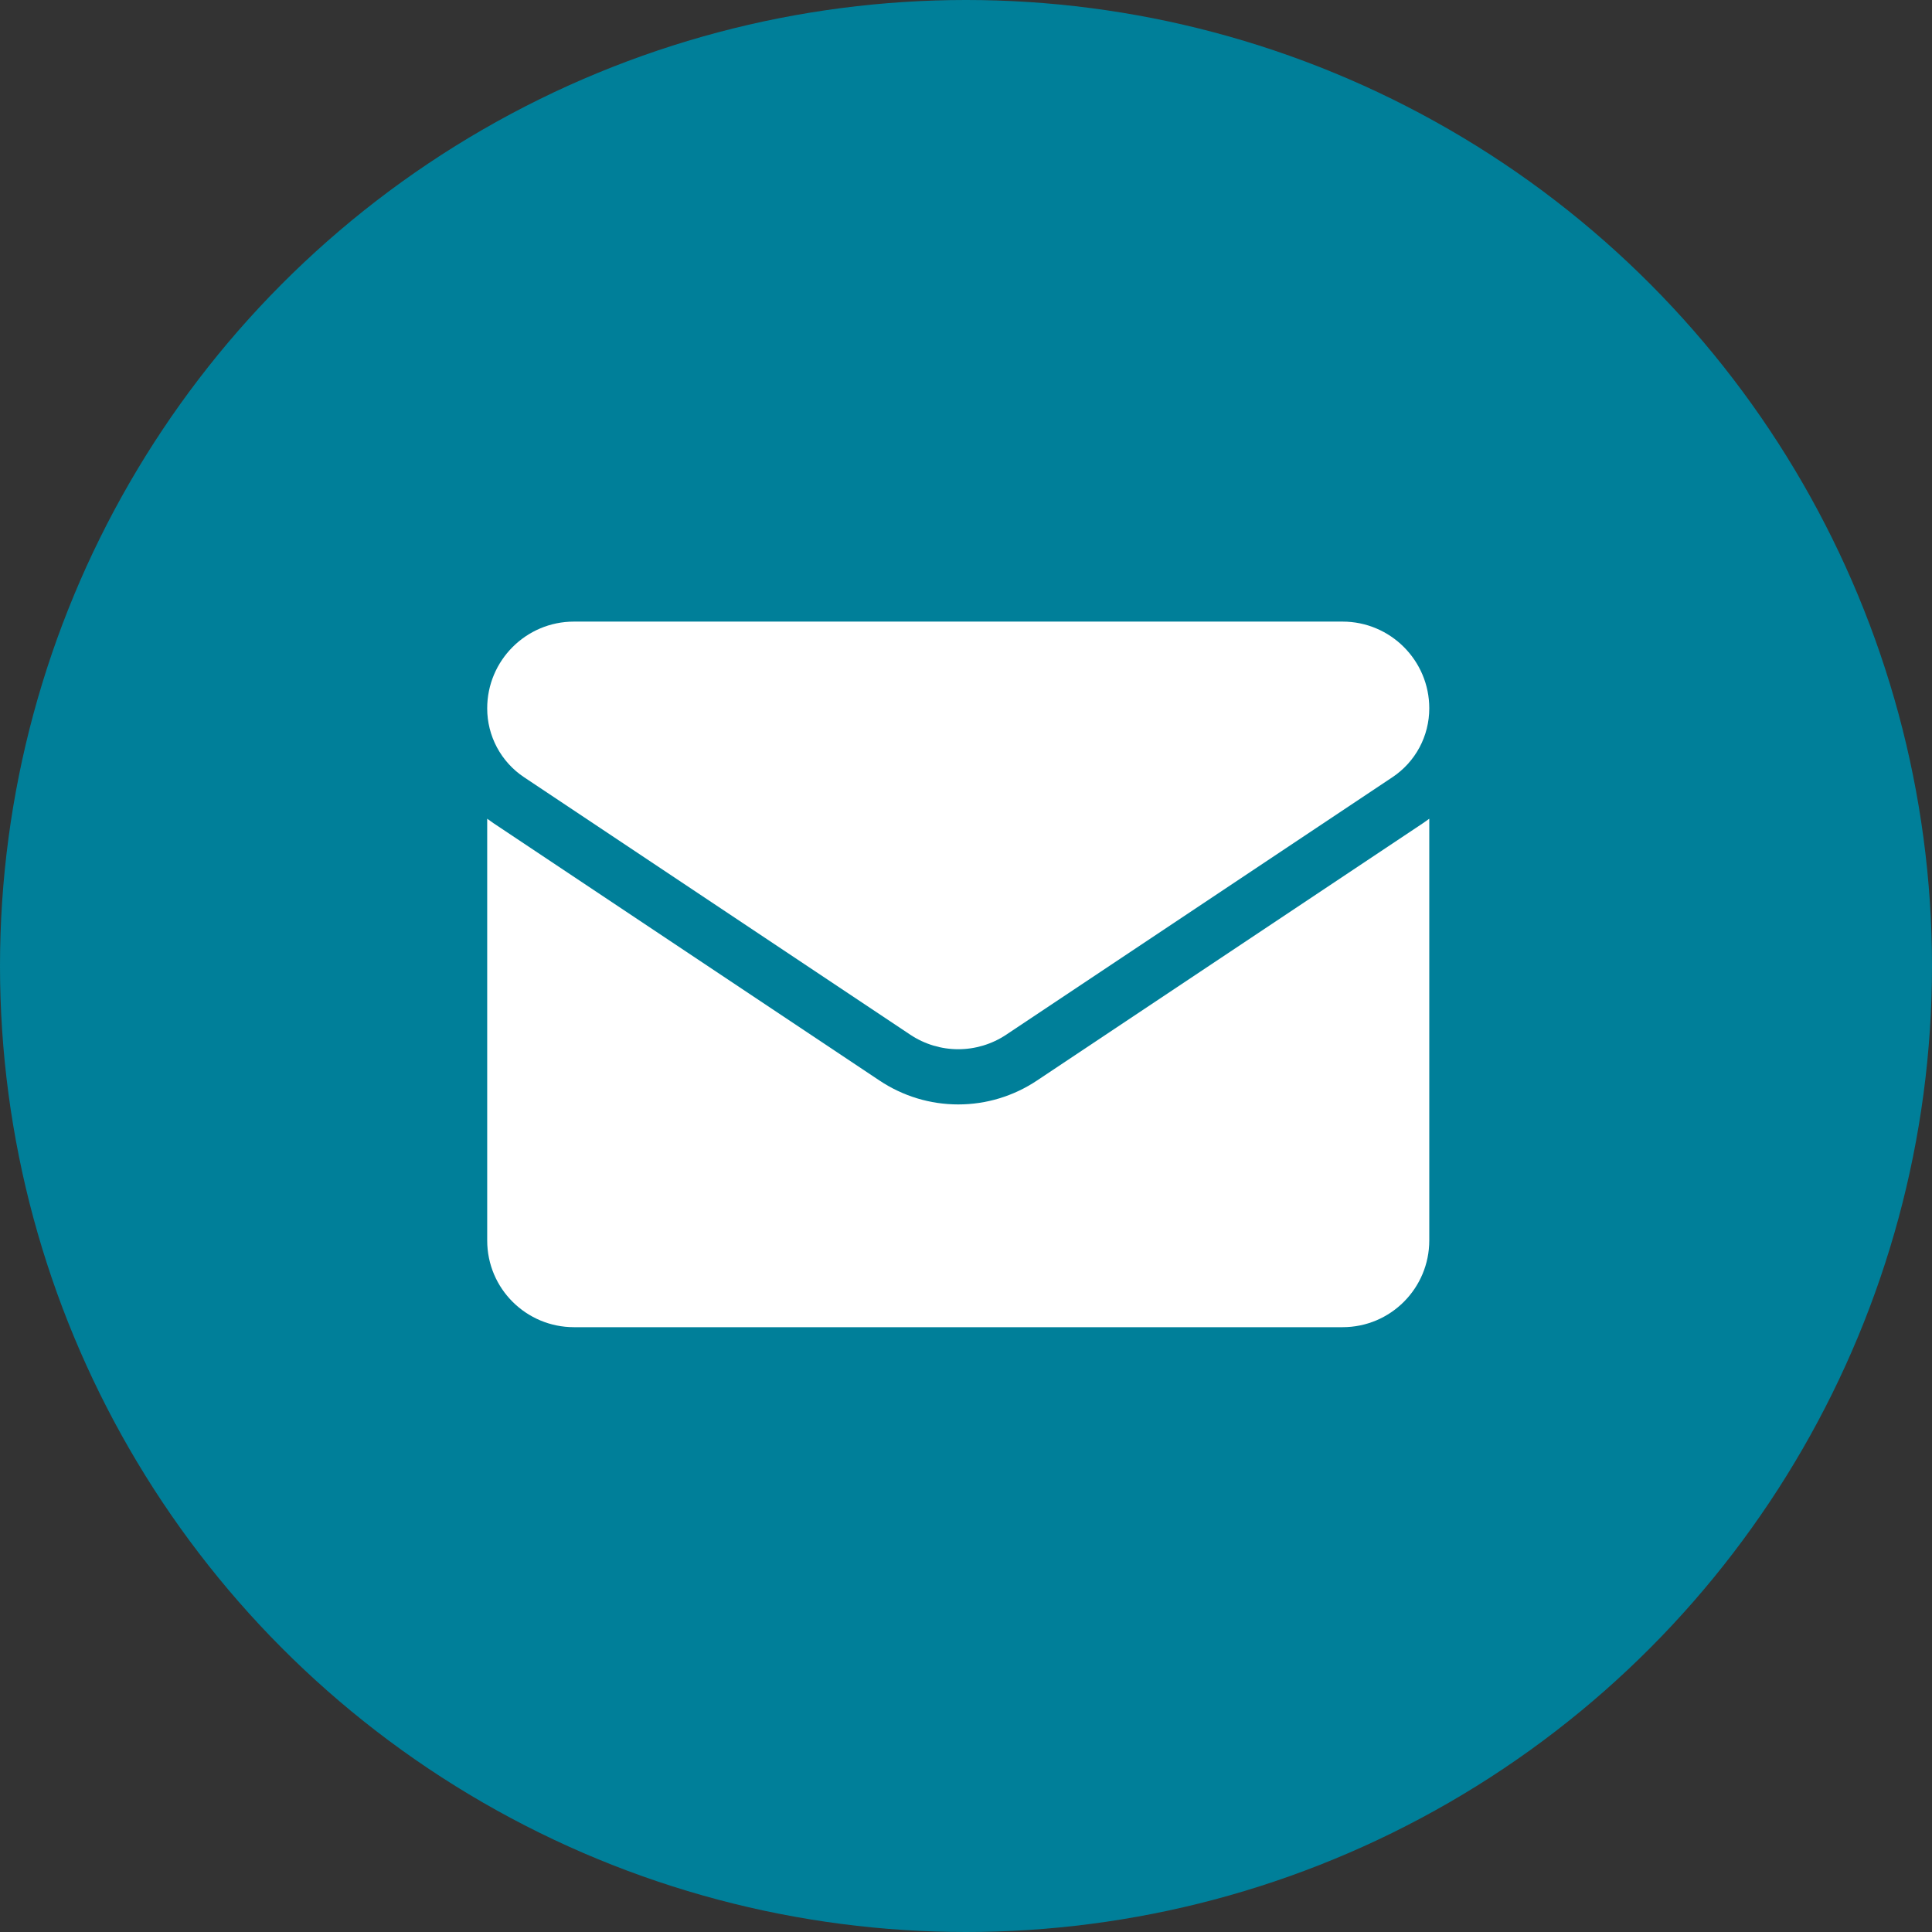 <svg width="115" height="115" viewBox="0 0 115 115" fill="none" xmlns="http://www.w3.org/2000/svg">
<rect x="0" y="0" width="115" height="115" fill="#333333" stroke="none"/>
<circle cx="57.5" cy="57.5" r="57.5" fill="#007F99"/>
<path d="M61.725 64.318C60.33 65.248 58.709 65.74 57.038 65.74C55.367 65.74 53.747 65.248 52.352 64.318L29.373 48.999C29.247 48.914 29.122 48.826 29 48.734V73.837C29 76.715 31.336 78.999 34.162 78.999H79.914C82.792 78.999 85.076 76.663 85.076 73.837V48.734C84.954 48.826 84.829 48.914 84.702 48.999L61.725 64.318Z" fill="white"/>
<path d="M31.196 46.265L54.175 61.584C55.044 62.164 56.041 62.454 57.038 62.454C58.035 62.454 59.032 62.164 59.902 61.584L82.88 46.265C84.256 45.349 85.076 43.815 85.076 42.16C85.076 39.315 82.761 37 79.916 37H34.16C31.315 37 29 39.315 29 42.163C28.999 42.975 29.199 43.774 29.582 44.49C29.966 45.206 30.52 45.816 31.196 46.265Z" fill="white"/>
</svg>
